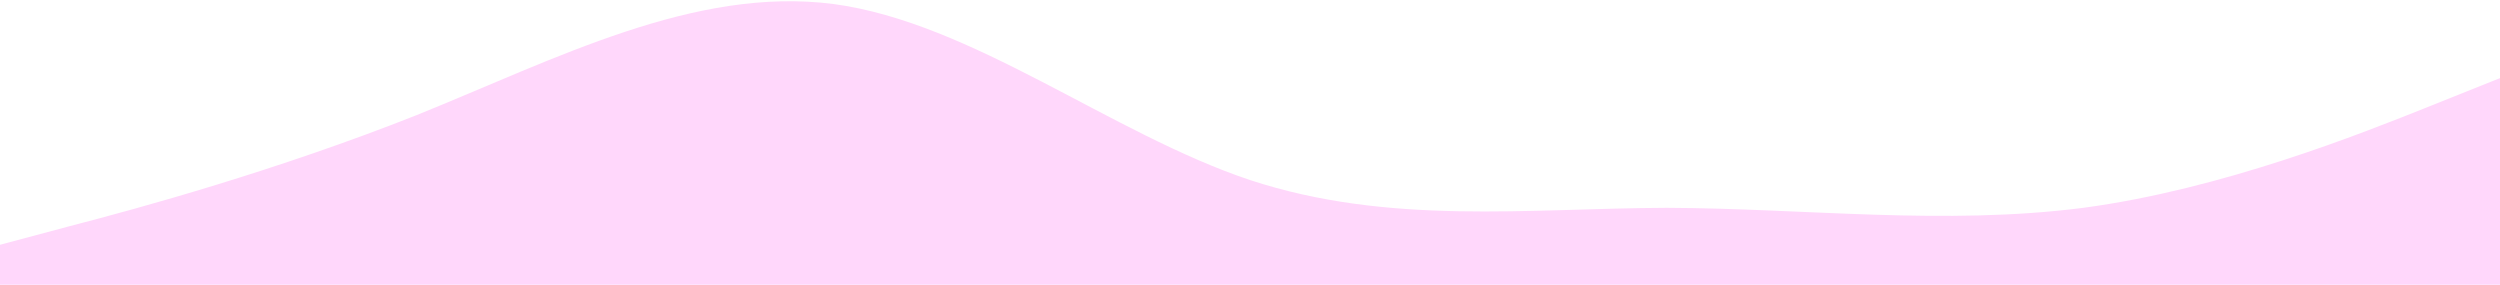 <?xml version="1.0" encoding="UTF-8"?> <svg xmlns="http://www.w3.org/2000/svg" width="1440" height="164" viewBox="0 0 1440 164" fill="none"> <path d="M0 141L40 130.3C80 120 160 98 240 66.3C320 34 400 -8 480 2.3C560 13 640 77 720 103.7C800 130 880 120 960 119.7C1040 120 1120 130 1200 119.7C1280 109 1360 77 1400 61L1440 45V164C973.333 164 466.667 164 0 164V141Z" fill="#FFD7FB"></path> </svg> 
